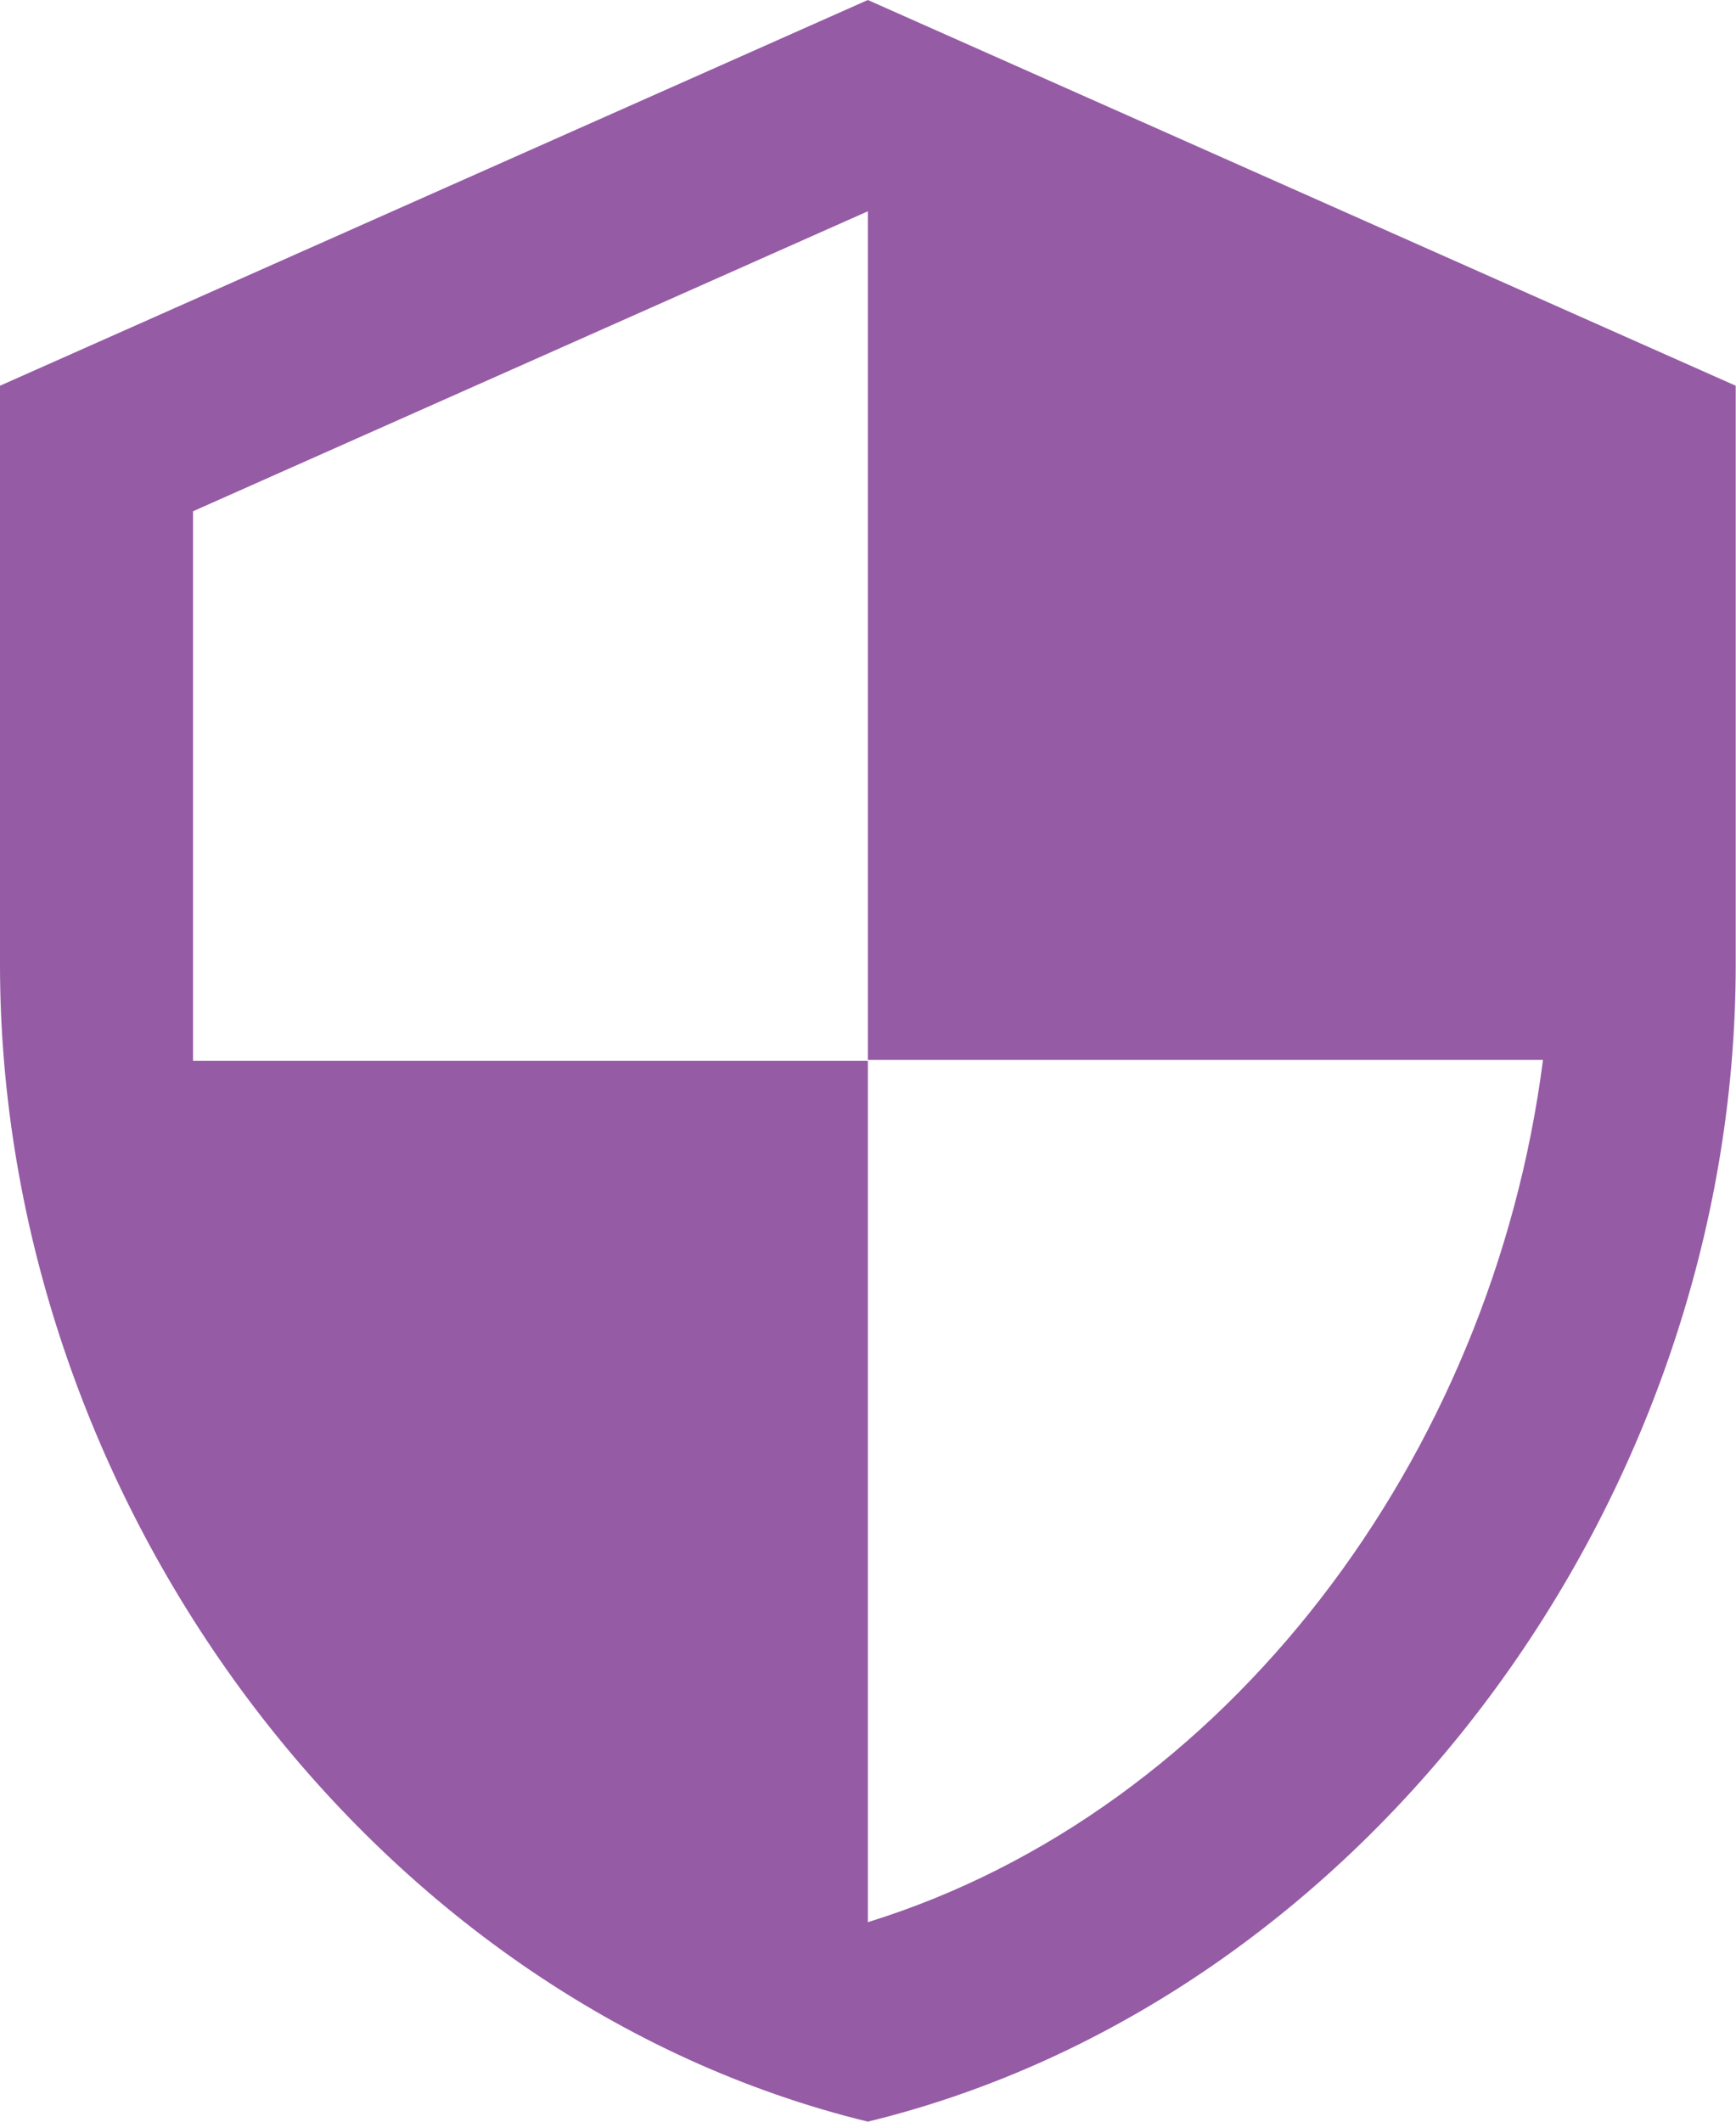<svg xmlns="http://www.w3.org/2000/svg" id="Layer_2" data-name="Layer 2" viewBox="0 0 58.91 72"><defs><style>      .cls-1 {        fill: #965ba5;        stroke-width: 0px;      }    </style></defs><g id="Icons"><path class="cls-1" d="m29.45,0L0,13.09v19.64c0,18.16,12.57,35.15,29.45,39.27,16.89-4.12,29.45-21.11,29.45-39.27V13.09L29.45,0Zm0,35.97h22.91c-1.73,13.48-10.73,25.49-22.91,29.26v-29.23H6.55v-18.65L29.45,7.17v28.8h0Z"></path></g></svg>